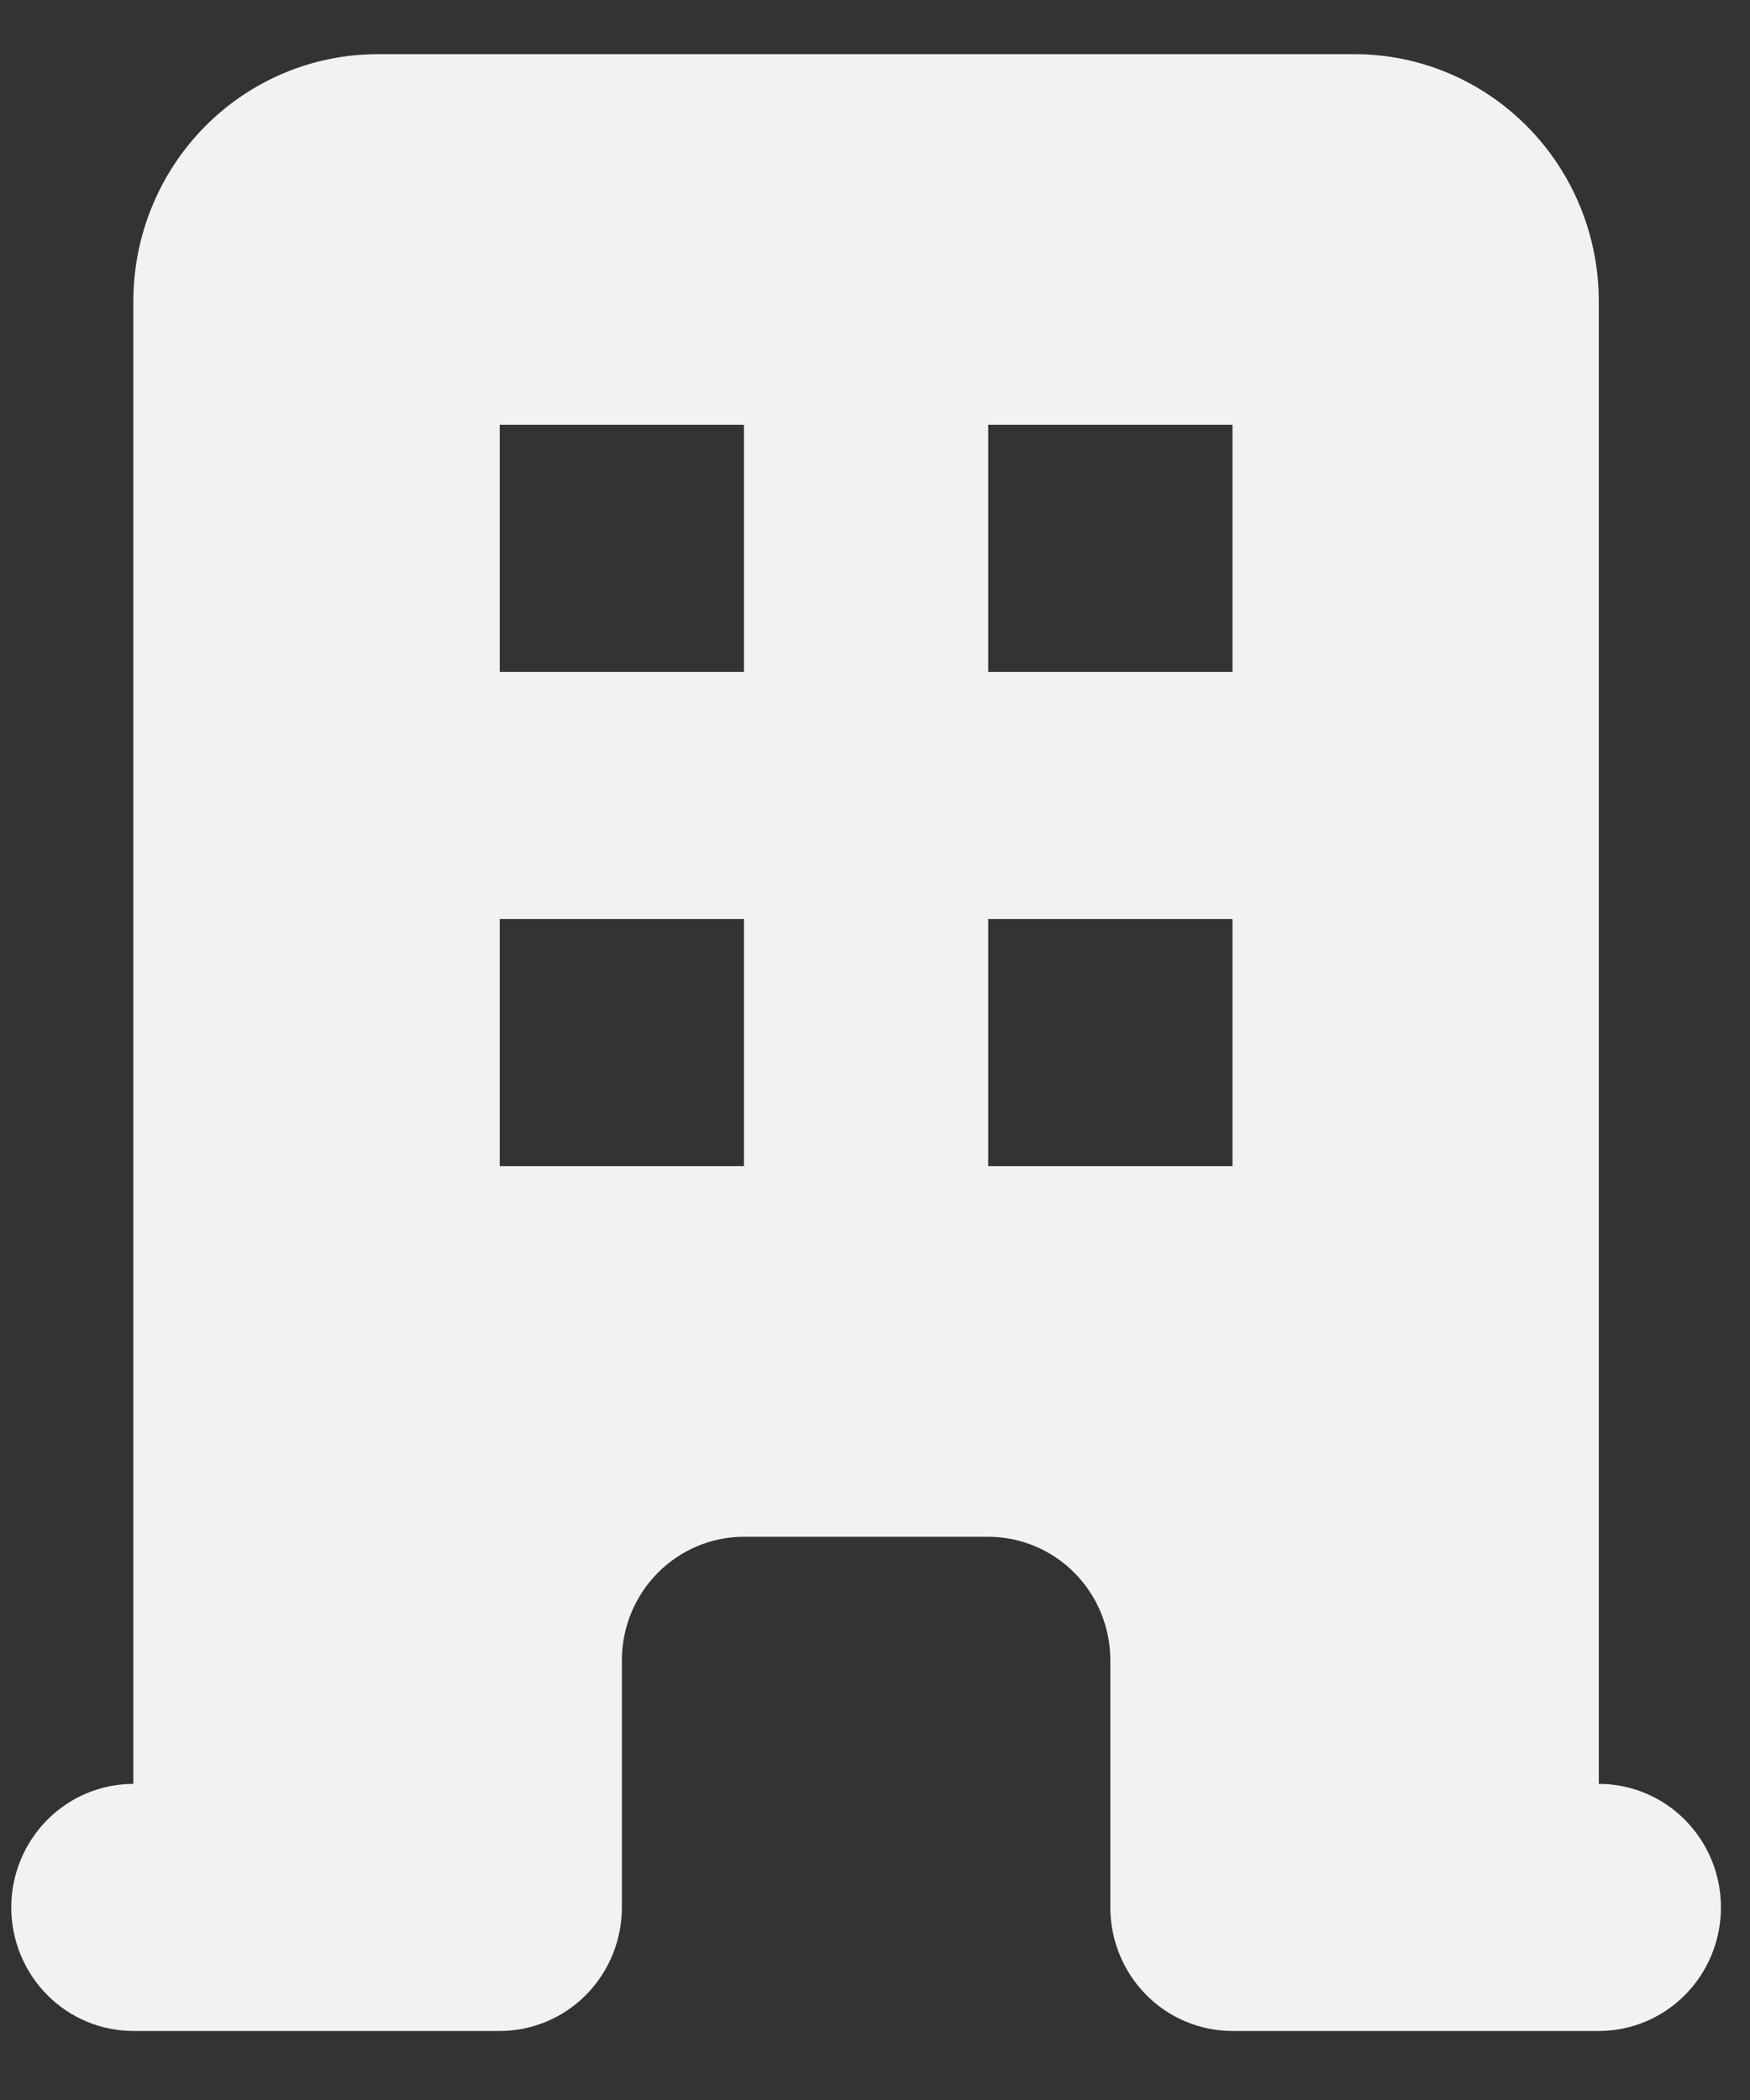 <svg width="25" height="30" viewBox="0 0 25 30" fill="none" xmlns="http://www.w3.org/2000/svg">
<rect x="0" y="0" width="25" height="30" fill="#333333" stroke="none"/>
<path fill-rule="evenodd" clip-rule="evenodd" d="M1.905 4.304C1.905 3.368 2.273 2.47 2.927 1.808C3.582 1.146 4.469 0.774 5.395 0.774H19.351C20.277 0.774 21.164 1.146 21.818 1.808C22.473 2.47 22.84 3.368 22.84 4.304V25.484C23.303 25.484 23.747 25.67 24.074 26.001C24.401 26.332 24.585 26.781 24.585 27.249C24.585 27.717 24.401 28.166 24.074 28.497C23.747 28.828 23.303 29.014 22.84 29.014H17.607C17.144 29.014 16.7 28.828 16.373 28.497C16.046 28.166 15.862 27.717 15.862 27.249V23.719C15.862 23.251 15.678 22.802 15.351 22.471C15.024 22.14 14.58 21.954 14.117 21.954H10.628C10.166 21.954 9.722 22.14 9.395 22.471C9.068 22.802 8.884 23.251 8.884 23.719V27.249C8.884 27.717 8.7 28.166 8.373 28.497C8.046 28.828 7.602 29.014 7.139 29.014H1.905C1.443 29.014 0.999 28.828 0.672 28.497C0.345 28.166 0.161 27.717 0.161 27.249C0.161 26.781 0.345 26.332 0.672 26.001C0.999 25.67 1.443 25.484 1.905 25.484V4.304ZM7.139 6.069H10.628V9.599H7.139V6.069ZM10.628 13.129H7.139V16.659H10.628V13.129ZM14.117 6.069H17.607V9.599H14.117V6.069ZM17.607 13.129H14.117V16.659H17.607V13.129Z" fill="#F2F2F2"/>
</svg>
